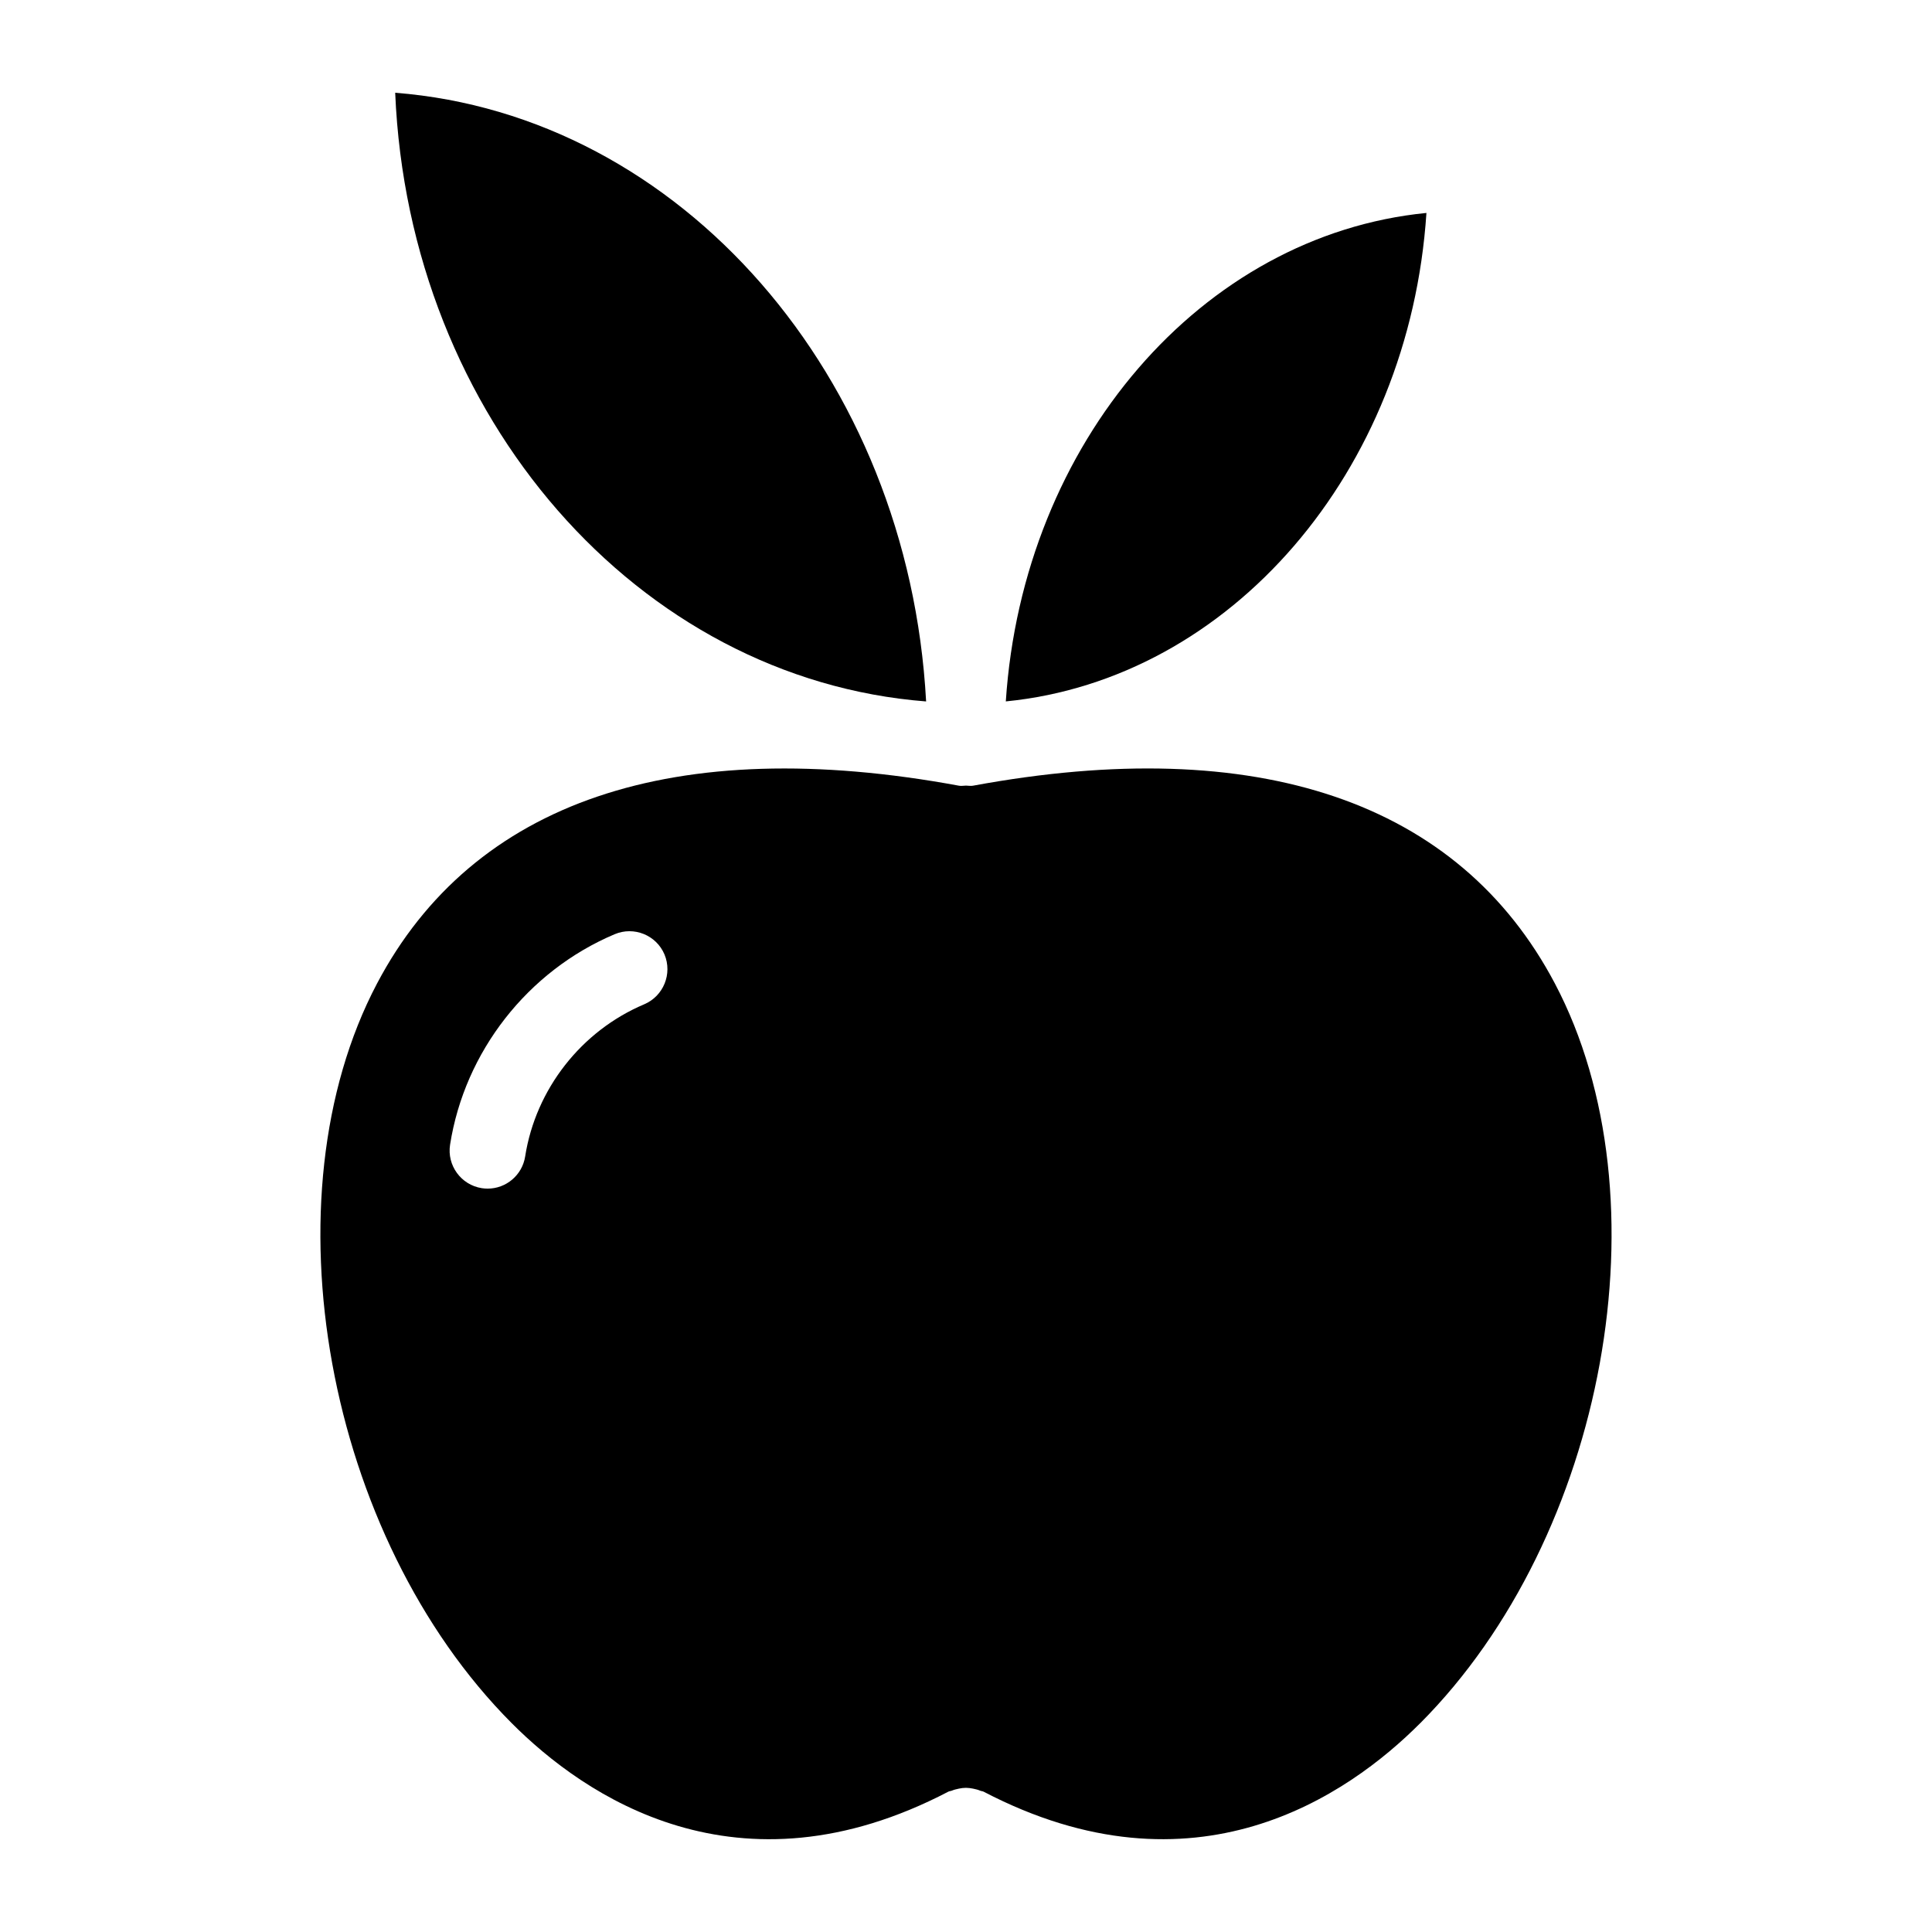 <?xml version="1.0" encoding="UTF-8"?>
<!-- Uploaded to: ICON Repo, www.svgrepo.com, Generator: ICON Repo Mixer Tools -->
<svg fill="#000000" width="800px" height="800px" version="1.1" viewBox="144 144 512 512" xmlns="http://www.w3.org/2000/svg">
 <g>
  <path d="m520.42 600.62c49.254-49.465 65.586-139.2 35.648-195.97-25.441-48.266-78.797-66.383-154.25-52.426-0.637 0.109-1.219-0.031-1.832-0.031s-1.199 0.152-1.824 0.031c-75.461-13.945-128.8 4.172-154.25 52.426-29.926 56.758-13.594 146.51 35.66 195.97 19.246 19.324 59.863 47.367 115.75 18.188 0.262-0.141 0.555-0.133 0.828-0.23 0.645-0.273 1.289-0.441 1.977-0.574 0.637-0.133 1.23-0.211 1.863-0.211 0.637 0 1.23 0.09 1.863 0.211 0.684 0.133 1.328 0.293 1.977 0.574 0.273 0.109 0.555 0.102 0.828 0.23 55.93 29.18 96.516 1.117 115.75-18.188zm-205.7-190.47c-16.668 7.043-28.758 22.5-31.547 40.324-0.777 4.969-5.059 8.523-9.934 8.523-0.523 0-1.047-0.039-1.57-0.121-5.492-0.867-9.25-6.027-8.395-11.516 3.859-24.656 20.574-46.039 43.609-55.781 5.129-2.168 11.043 0.23 13.211 5.352 2.141 5.137-0.258 11.043-5.375 13.219z"/>
  <path d="m248.73 168.58c3.598 86.02 64.398 155.38 140.7 161.31-4.664-86.23-65.082-155.39-140.7-161.31z"/>
  <path d="m522.02 200.43c-59.539 5.875-106.96 60.84-111.47 129.45 59.543-5.875 106.96-60.852 111.47-129.45z"/>
 </g>
</svg>